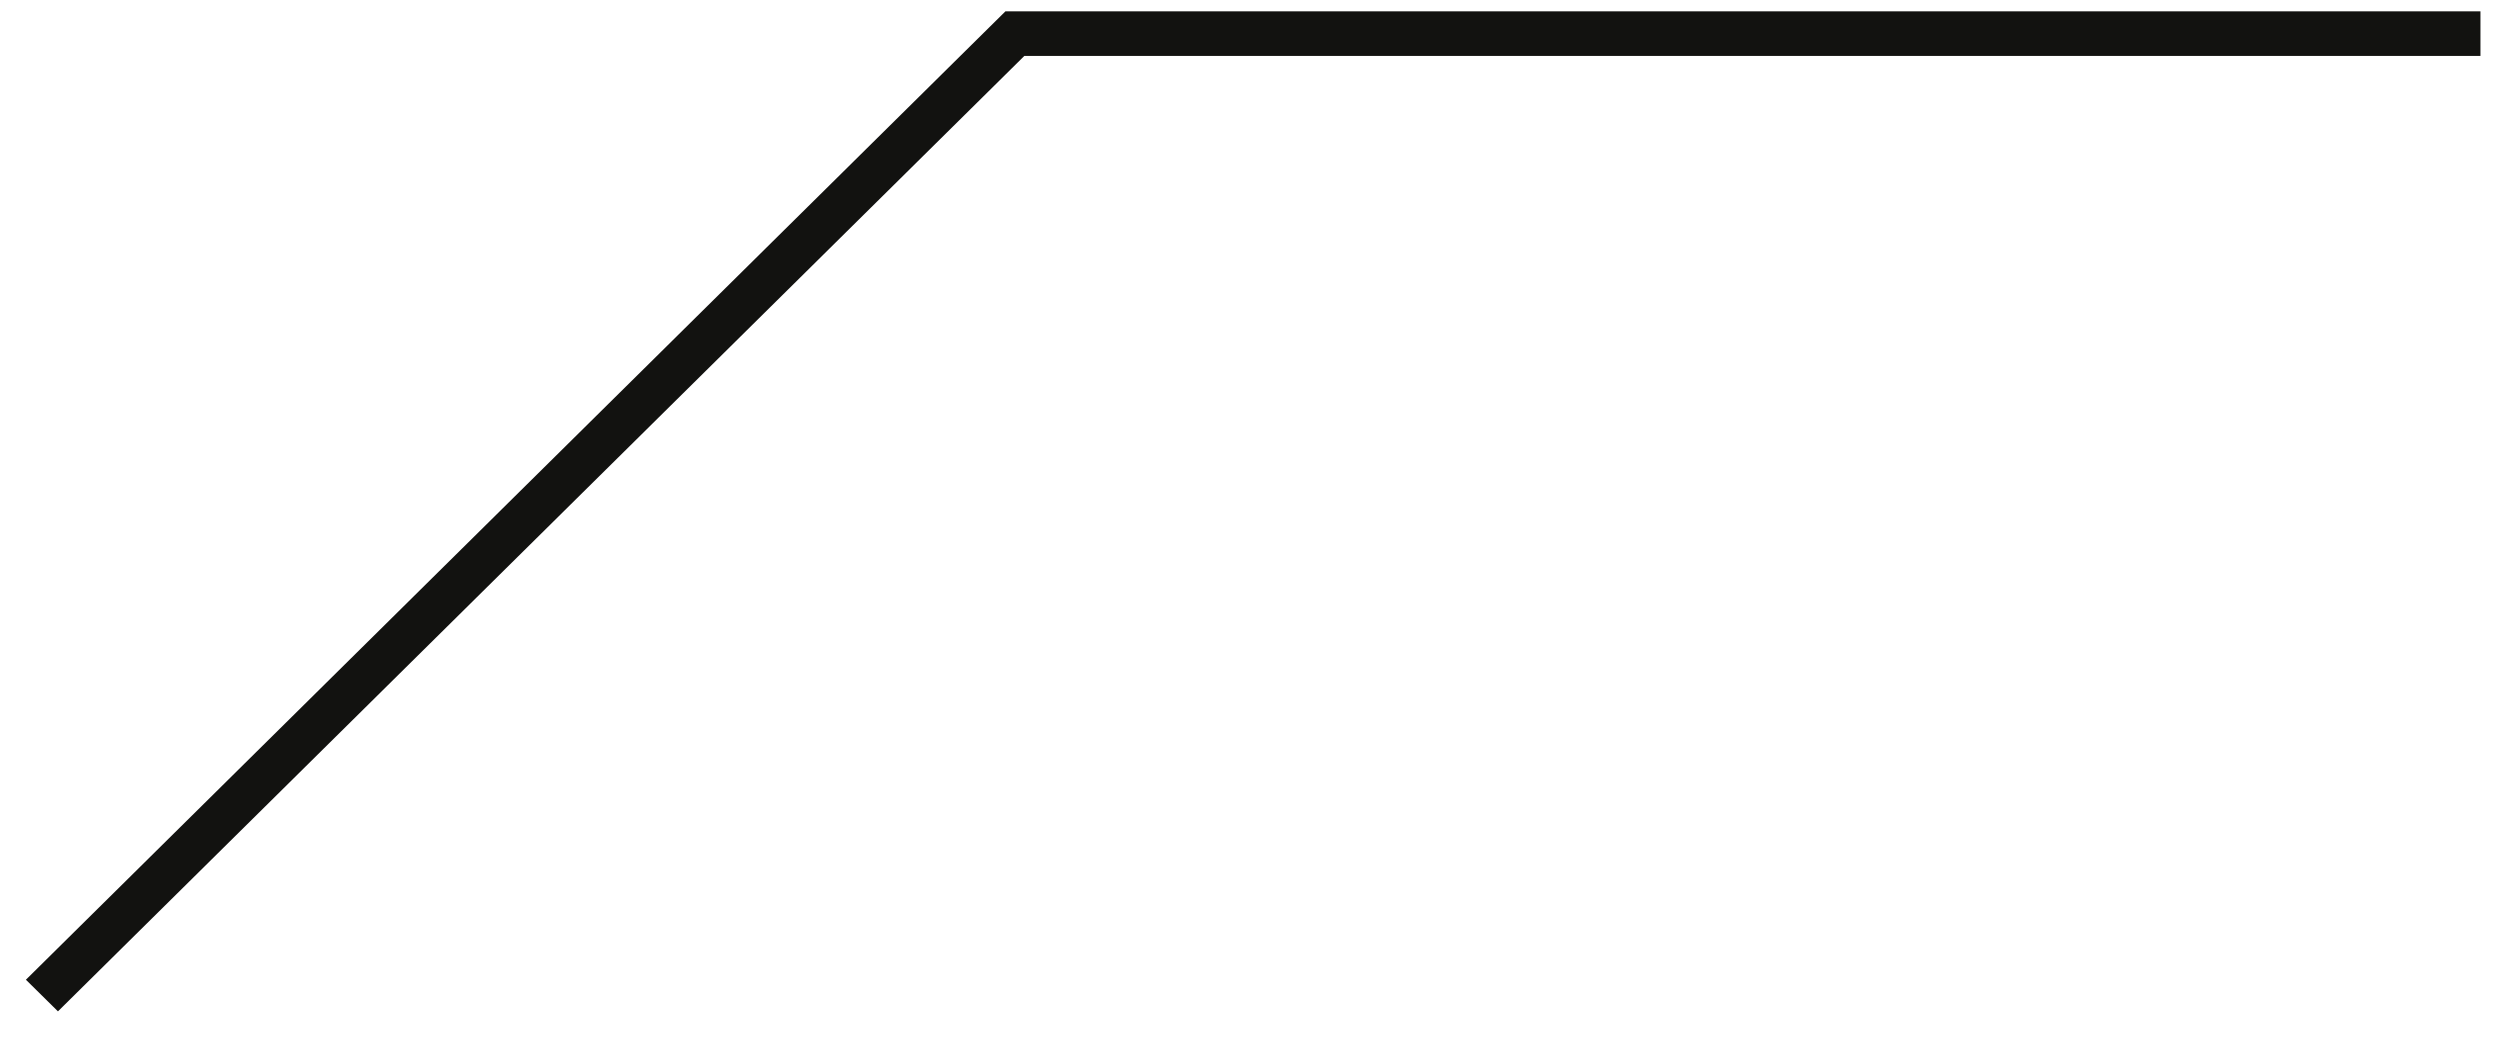 <svg width="55" height="23" viewBox="0 0 55 23" fill="none" xmlns="http://www.w3.org/2000/svg">
<path id="Vector" d="M54.57 0.25V1.231H22.535L1.275 22.25L0.57 21.554L22.119 0.25H54.57Z" fill="#121210"/>
</svg>
